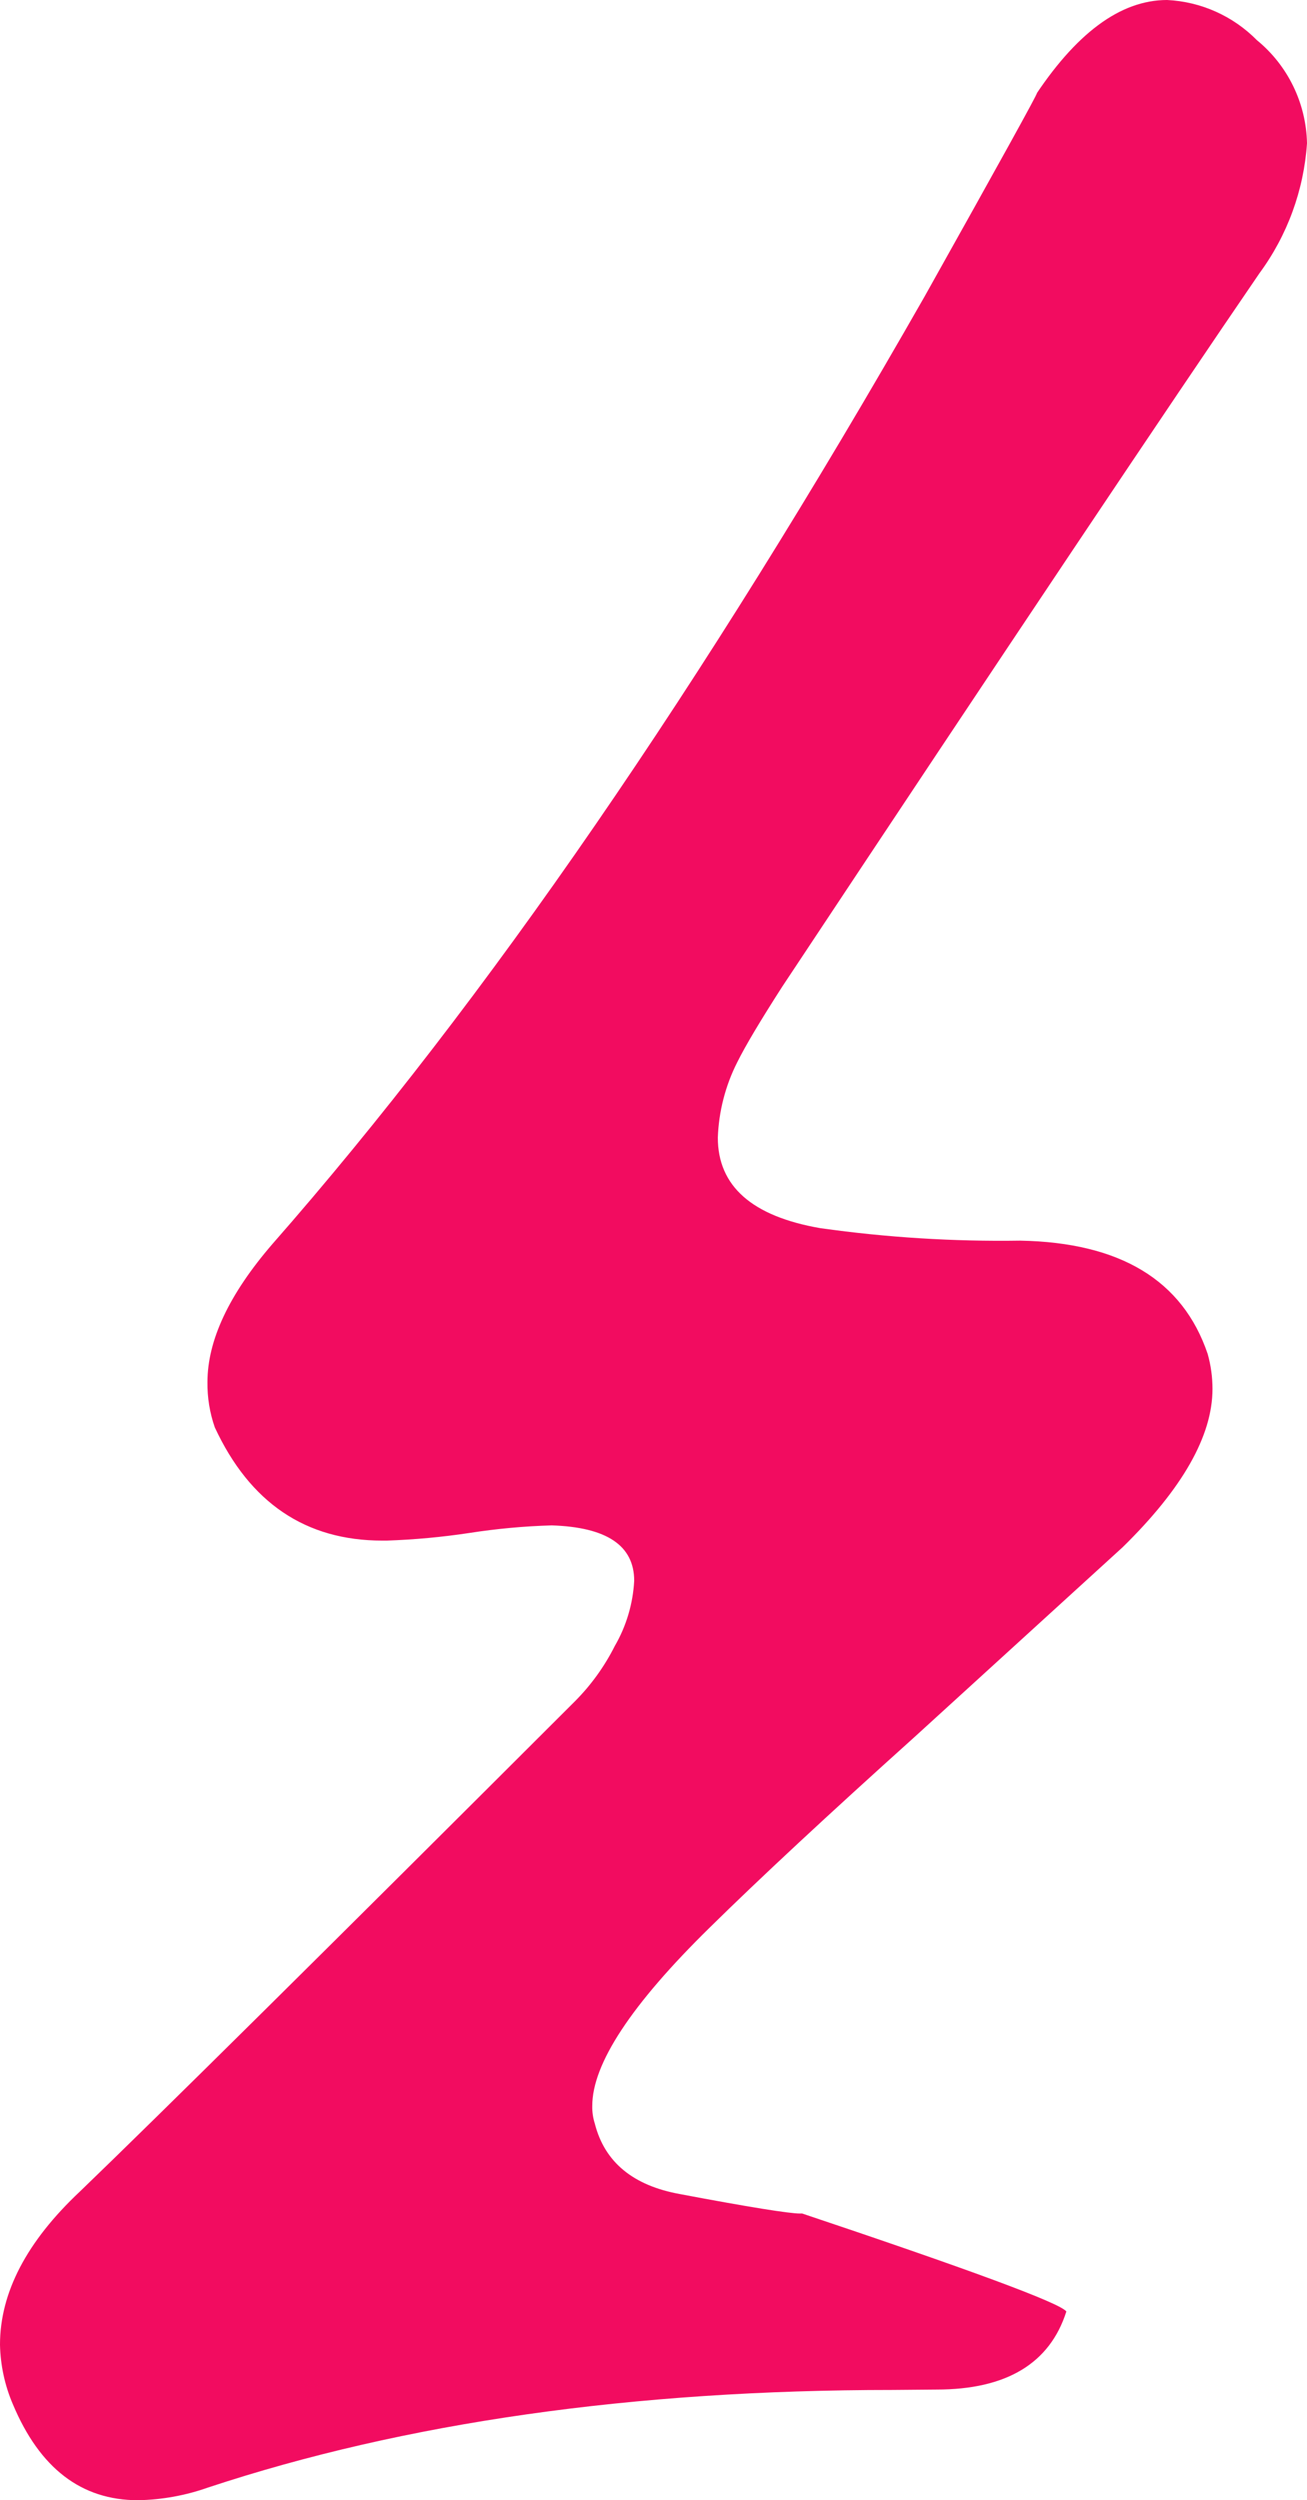 <?xml version="1.0" encoding="UTF-8"?>
<svg width="102px" height="195px" viewBox="0 0 102 195" version="1.1" xmlns="http://www.w3.org/2000/svg" xmlns:xlink="http://www.w3.org/1999/xlink">
    <!-- Generator: Sketch 52.6 (67491) - http://www.bohemiancoding.com/sketch -->
    <title>Asset 1</title>
    <desc>Created with Sketch.</desc>
    <g id="Page-1" stroke="none" stroke-width="1" fill="none" fill-rule="evenodd">
        <g id="default-copy" transform="translate(-698, -165)" fill="#F20C60">
            <g id="Asset-1" transform="translate(698, 165)">
                <path d="M69.666,186.4 C49.392,186.4 31.582,188.937 16.235,194.011 C14.477,194.633 12.631,194.967 10.768,195 C6.346,195 3.105,192.504 1.015,187.542 C0.378,186.065 0.033,184.478 0,182.869 C0,178.81 2.08,174.827 6.24,170.92 C12.479,164.913 25.352,152.172 44.859,132.699 C46.121,131.434 47.174,129.975 47.979,128.376 C48.878,126.827 49.397,125.084 49.493,123.292 C49.493,120.537 47.343,119.107 43.057,118.97 C40.901,119.032 38.751,119.231 36.62,119.563 C34.488,119.885 32.339,120.083 30.184,120.157 L29.835,120.157 C23.858,120.157 19.501,117.214 16.765,111.329 C16.368,110.195 16.174,108.999 16.19,107.797 C16.19,104.54 17.871,100.948 21.263,97.021 C37.892,78.075 54.854,53.447 72.15,23.136 C78.006,12.684 80.934,7.387 80.934,7.245 L80.54,7.839 C83.912,2.613 87.426,0 91.081,0 C93.726,0.128 96.227,1.247 98.093,3.136 C100.505,5.109 101.934,8.047 102,11.172 C101.753,14.839 100.466,18.357 98.29,21.31 C91.222,31.63 78.803,50.185 61.033,76.974 C59.352,79.592 58.186,81.54 57.535,82.85 C56.611,84.674 56.094,86.679 56.02,88.725 C56.02,92.51 58.686,94.864 64.017,95.788 C69.184,96.516 74.399,96.841 79.616,96.762 C87.421,96.904 92.297,99.847 94.246,105.59 C94.498,106.481 94.625,107.403 94.624,108.33 C94.624,111.983 92.287,116.098 87.612,120.674 L71.377,135.47 C64.603,141.558 59.272,146.515 55.384,150.341 C49.266,156.338 46.212,160.975 46.222,164.253 C46.211,164.717 46.278,165.18 46.419,165.623 C47.191,168.667 49.448,170.463 53.037,171.118 C58.504,172.153 61.624,172.64 62.412,172.64 L62.593,172.64 L62.018,172.442 C75.668,177.008 82.736,179.621 83.22,180.281 C81.933,184.33 78.541,186.37 73.089,186.37 L69.666,186.4 Z" id="Path"></path>
            </g>
        </g>
    </g>
</svg>